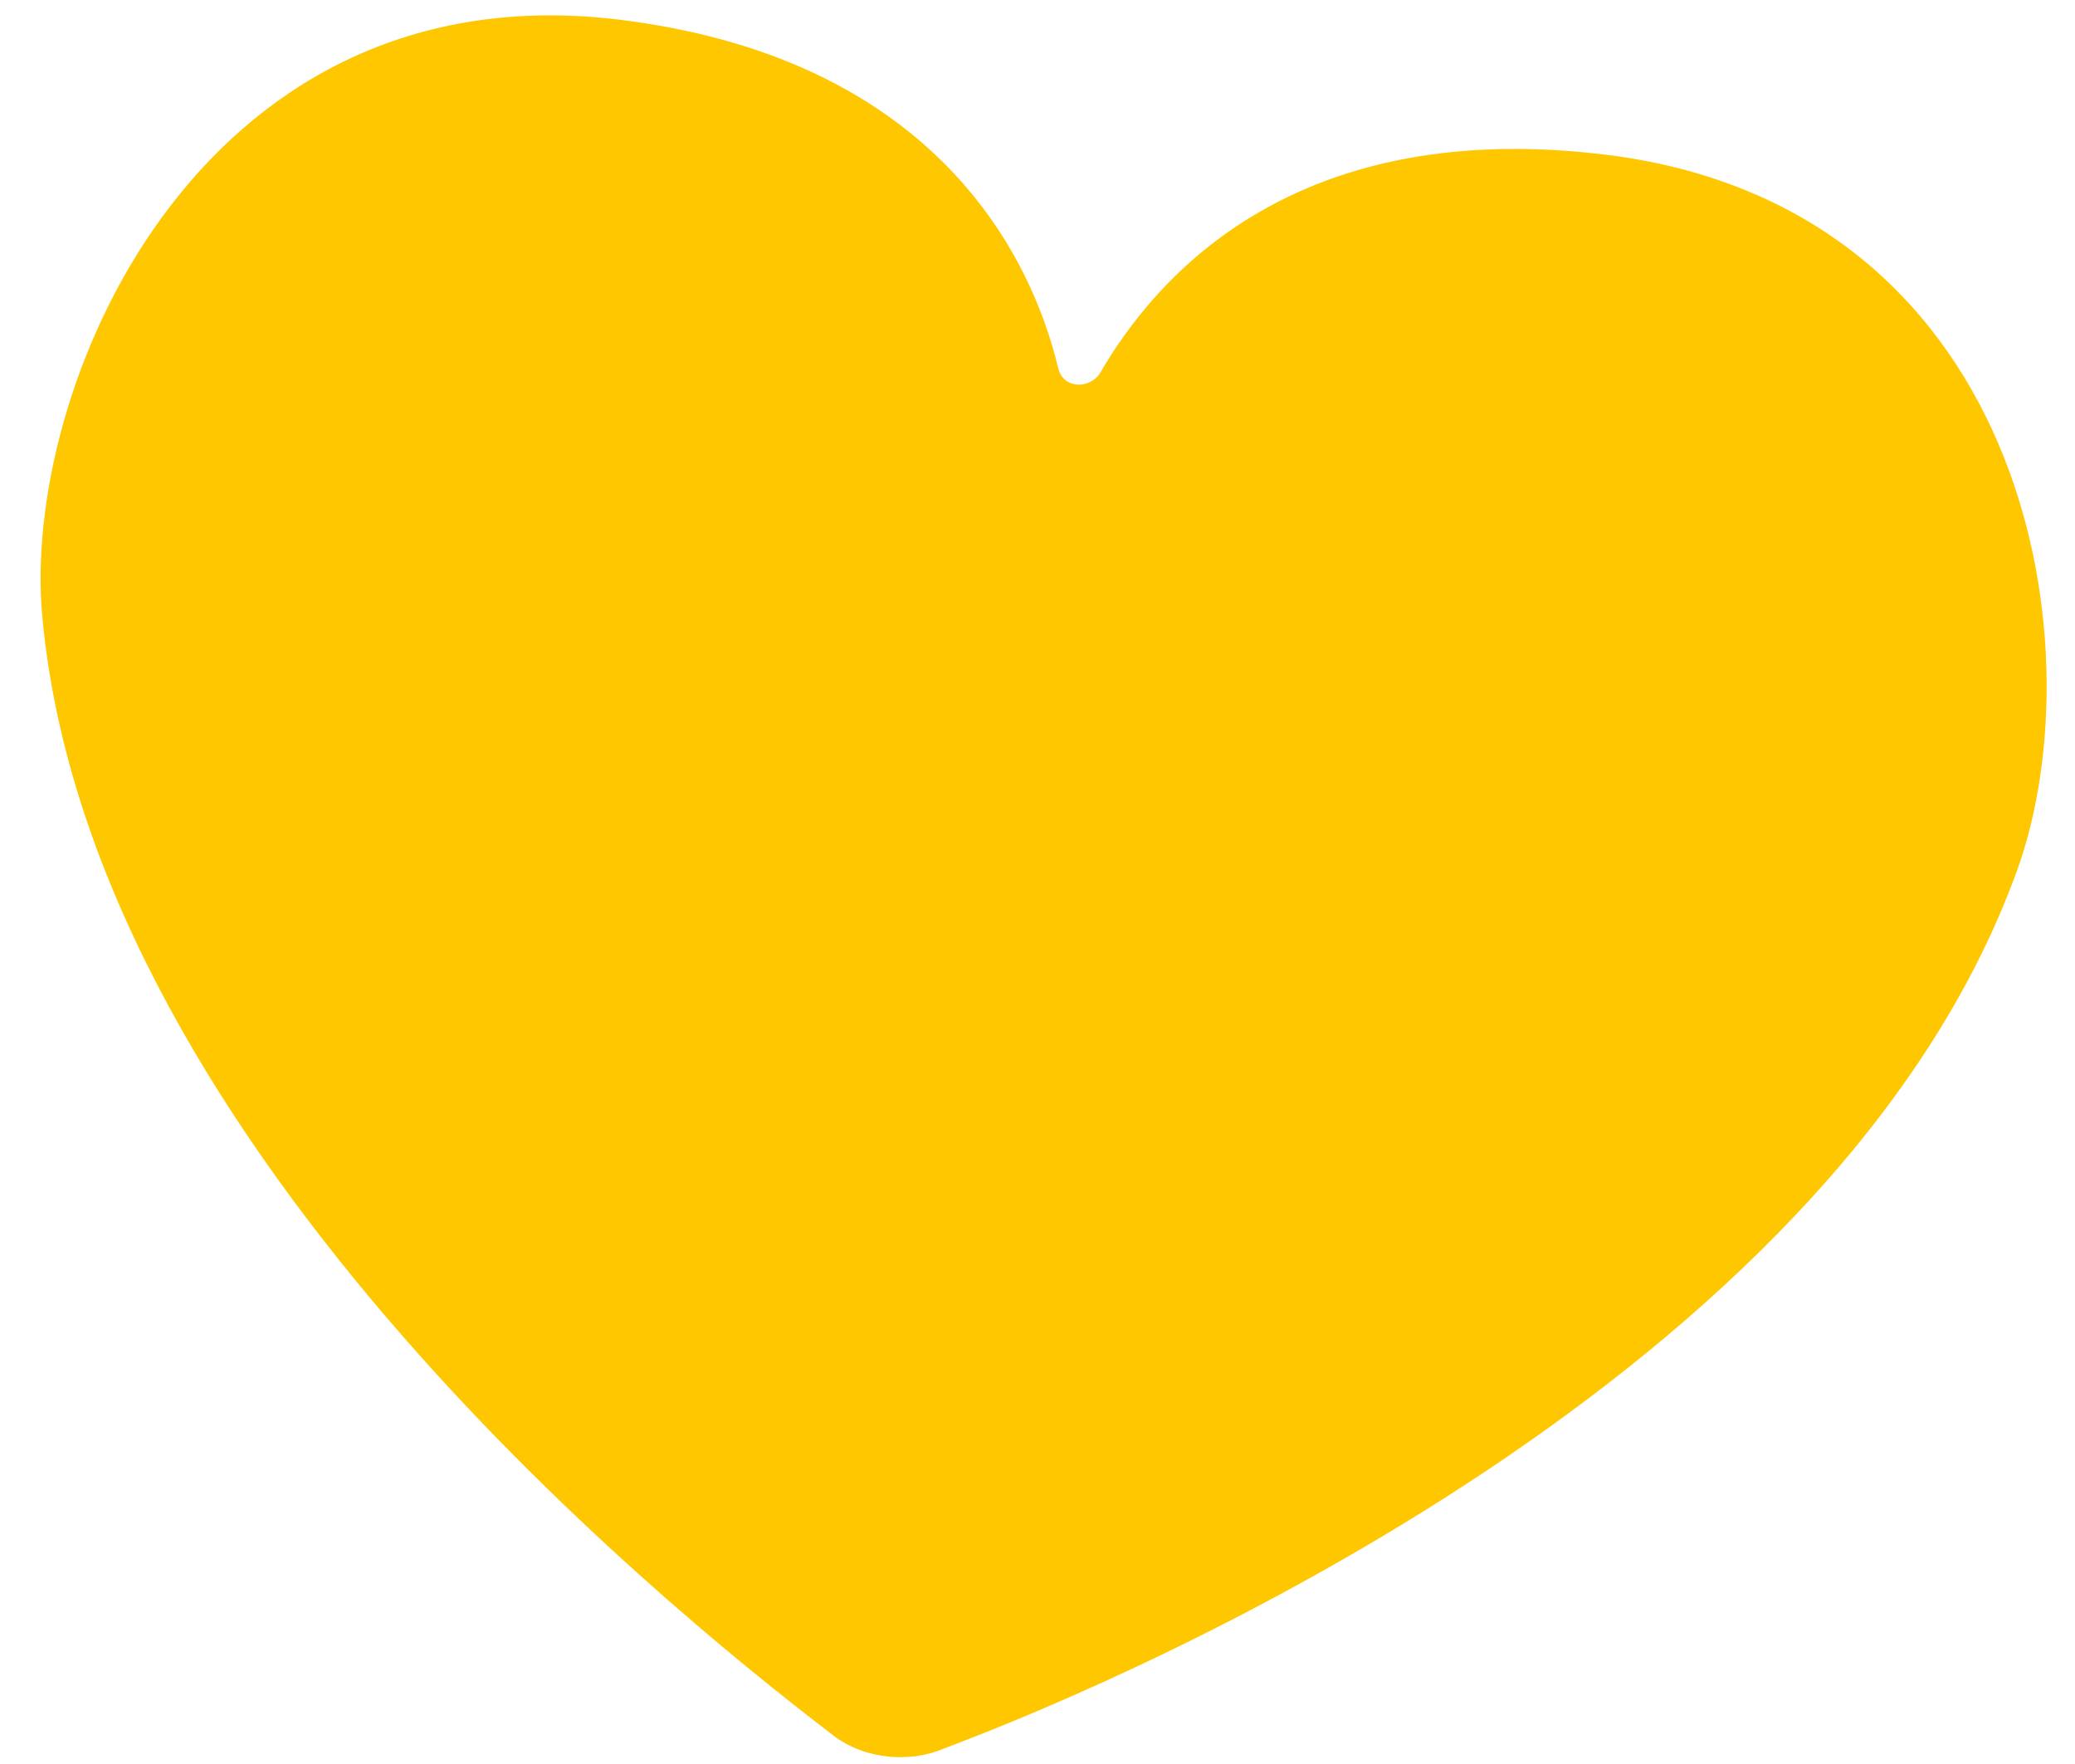 <?xml version="1.0" encoding="UTF-8"?> <svg xmlns="http://www.w3.org/2000/svg" width="40" height="34" viewBox="0 0 40 34" fill="none"> <path fill-rule="evenodd" clip-rule="evenodd" d="M31.1 3C25 2.2 22.3 5.3 21.2 7.2C21 7.5 20.5 7.5 20.4 7.1C19.9 5 18.1 1.2 12.1 0.4C4 -0.7 0.5 7.2 0.8 11.7C1.6 21.8 12.6 30.8 16 33.4C16.6 33.9 17.5 34 18.2 33.7C22.2 32.2 35.2 26.5 38.8 17C40.5 12.7 39.2 4.1 31.1 3Z" fill="#FFC700"></path> </svg> 
